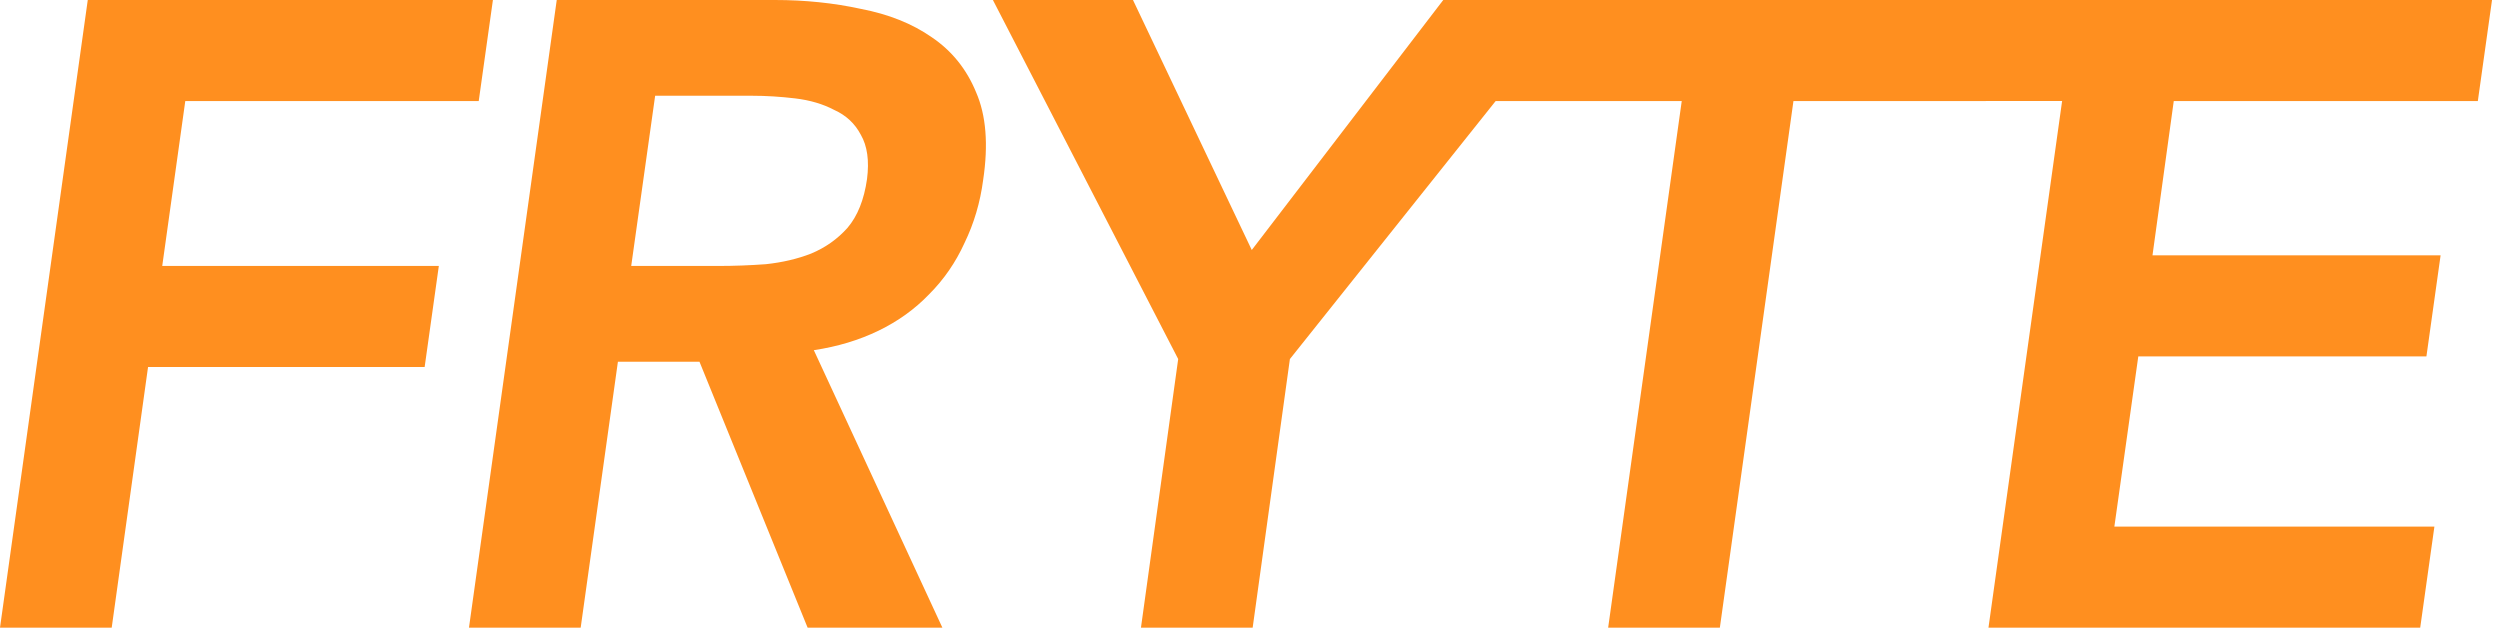 <svg width="188" height="48" viewBox="0 0 188 48" fill="none" xmlns="http://www.w3.org/2000/svg">
<g clip-path="url(#clip0_173_8031)">
<path d="M6.6 0H37.067L36 7.6H13.933L12.2 20H33L31.933 27.6H11.133L8.4 47.2H0L6.6 0ZM41.867 0H58.267C60.533 0 62.689 0.222 64.733 0.667C66.822 1.067 68.6 1.778 70.067 2.8C71.578 3.822 72.689 5.2 73.4 6.933C74.156 8.667 74.333 10.867 73.933 13.533C73.711 15.222 73.245 16.8 72.533 18.267C71.867 19.733 70.978 21.022 69.867 22.133C68.8 23.244 67.533 24.156 66.067 24.867C64.6 25.578 62.978 26.067 61.2 26.333L70.867 47.2H60.733L52.6 27.2H46.467L43.667 47.2H35.267L41.867 0ZM54 20C55.2 20 56.4 19.956 57.6 19.867C58.844 19.733 59.978 19.467 61 19.067C62.067 18.622 62.978 17.978 63.733 17.133C64.489 16.244 64.978 15.022 65.2 13.467C65.378 12.089 65.222 10.978 64.733 10.133C64.289 9.289 63.622 8.667 62.733 8.267C61.889 7.822 60.911 7.533 59.8 7.4C58.689 7.267 57.6 7.2 56.533 7.2H49.267L47.467 20L54 20Z" fill="#FF8F1F"/>
<path d="M88.6 27L74.666 0H85.2L94.133 18.8L108.533 0H118.533L97 27L94.2 47.2H85.8L88.6 27Z" fill="#FF8F1F"/>
<path d="M126.467 7.6H112L113.067 0H150.4L149.333 7.6H134.867L129.333 47.2H120.933L126.467 7.6ZM156.133 0H187.4L186.333 7.6H163.467L161.867 19.2H183.533L182.467 26.8H160.8L159 39.6H183.067L182 47.2H149.533L156.133 0Z" fill="#FF8F1F"/>
<path d="M182.4 3.798H111.502Z" fill="#FF8F1F"/>
<path d="M182.4 3.798H111.502" stroke="#FF8F1F" stroke-width="7.597" stroke-linejoin="round"/>
</g>
<defs>
<clipPath id="clip0_173_8031">
<rect width="187.4" height="47.2" fill="white"/>
</clipPath>
</defs>
</svg>
